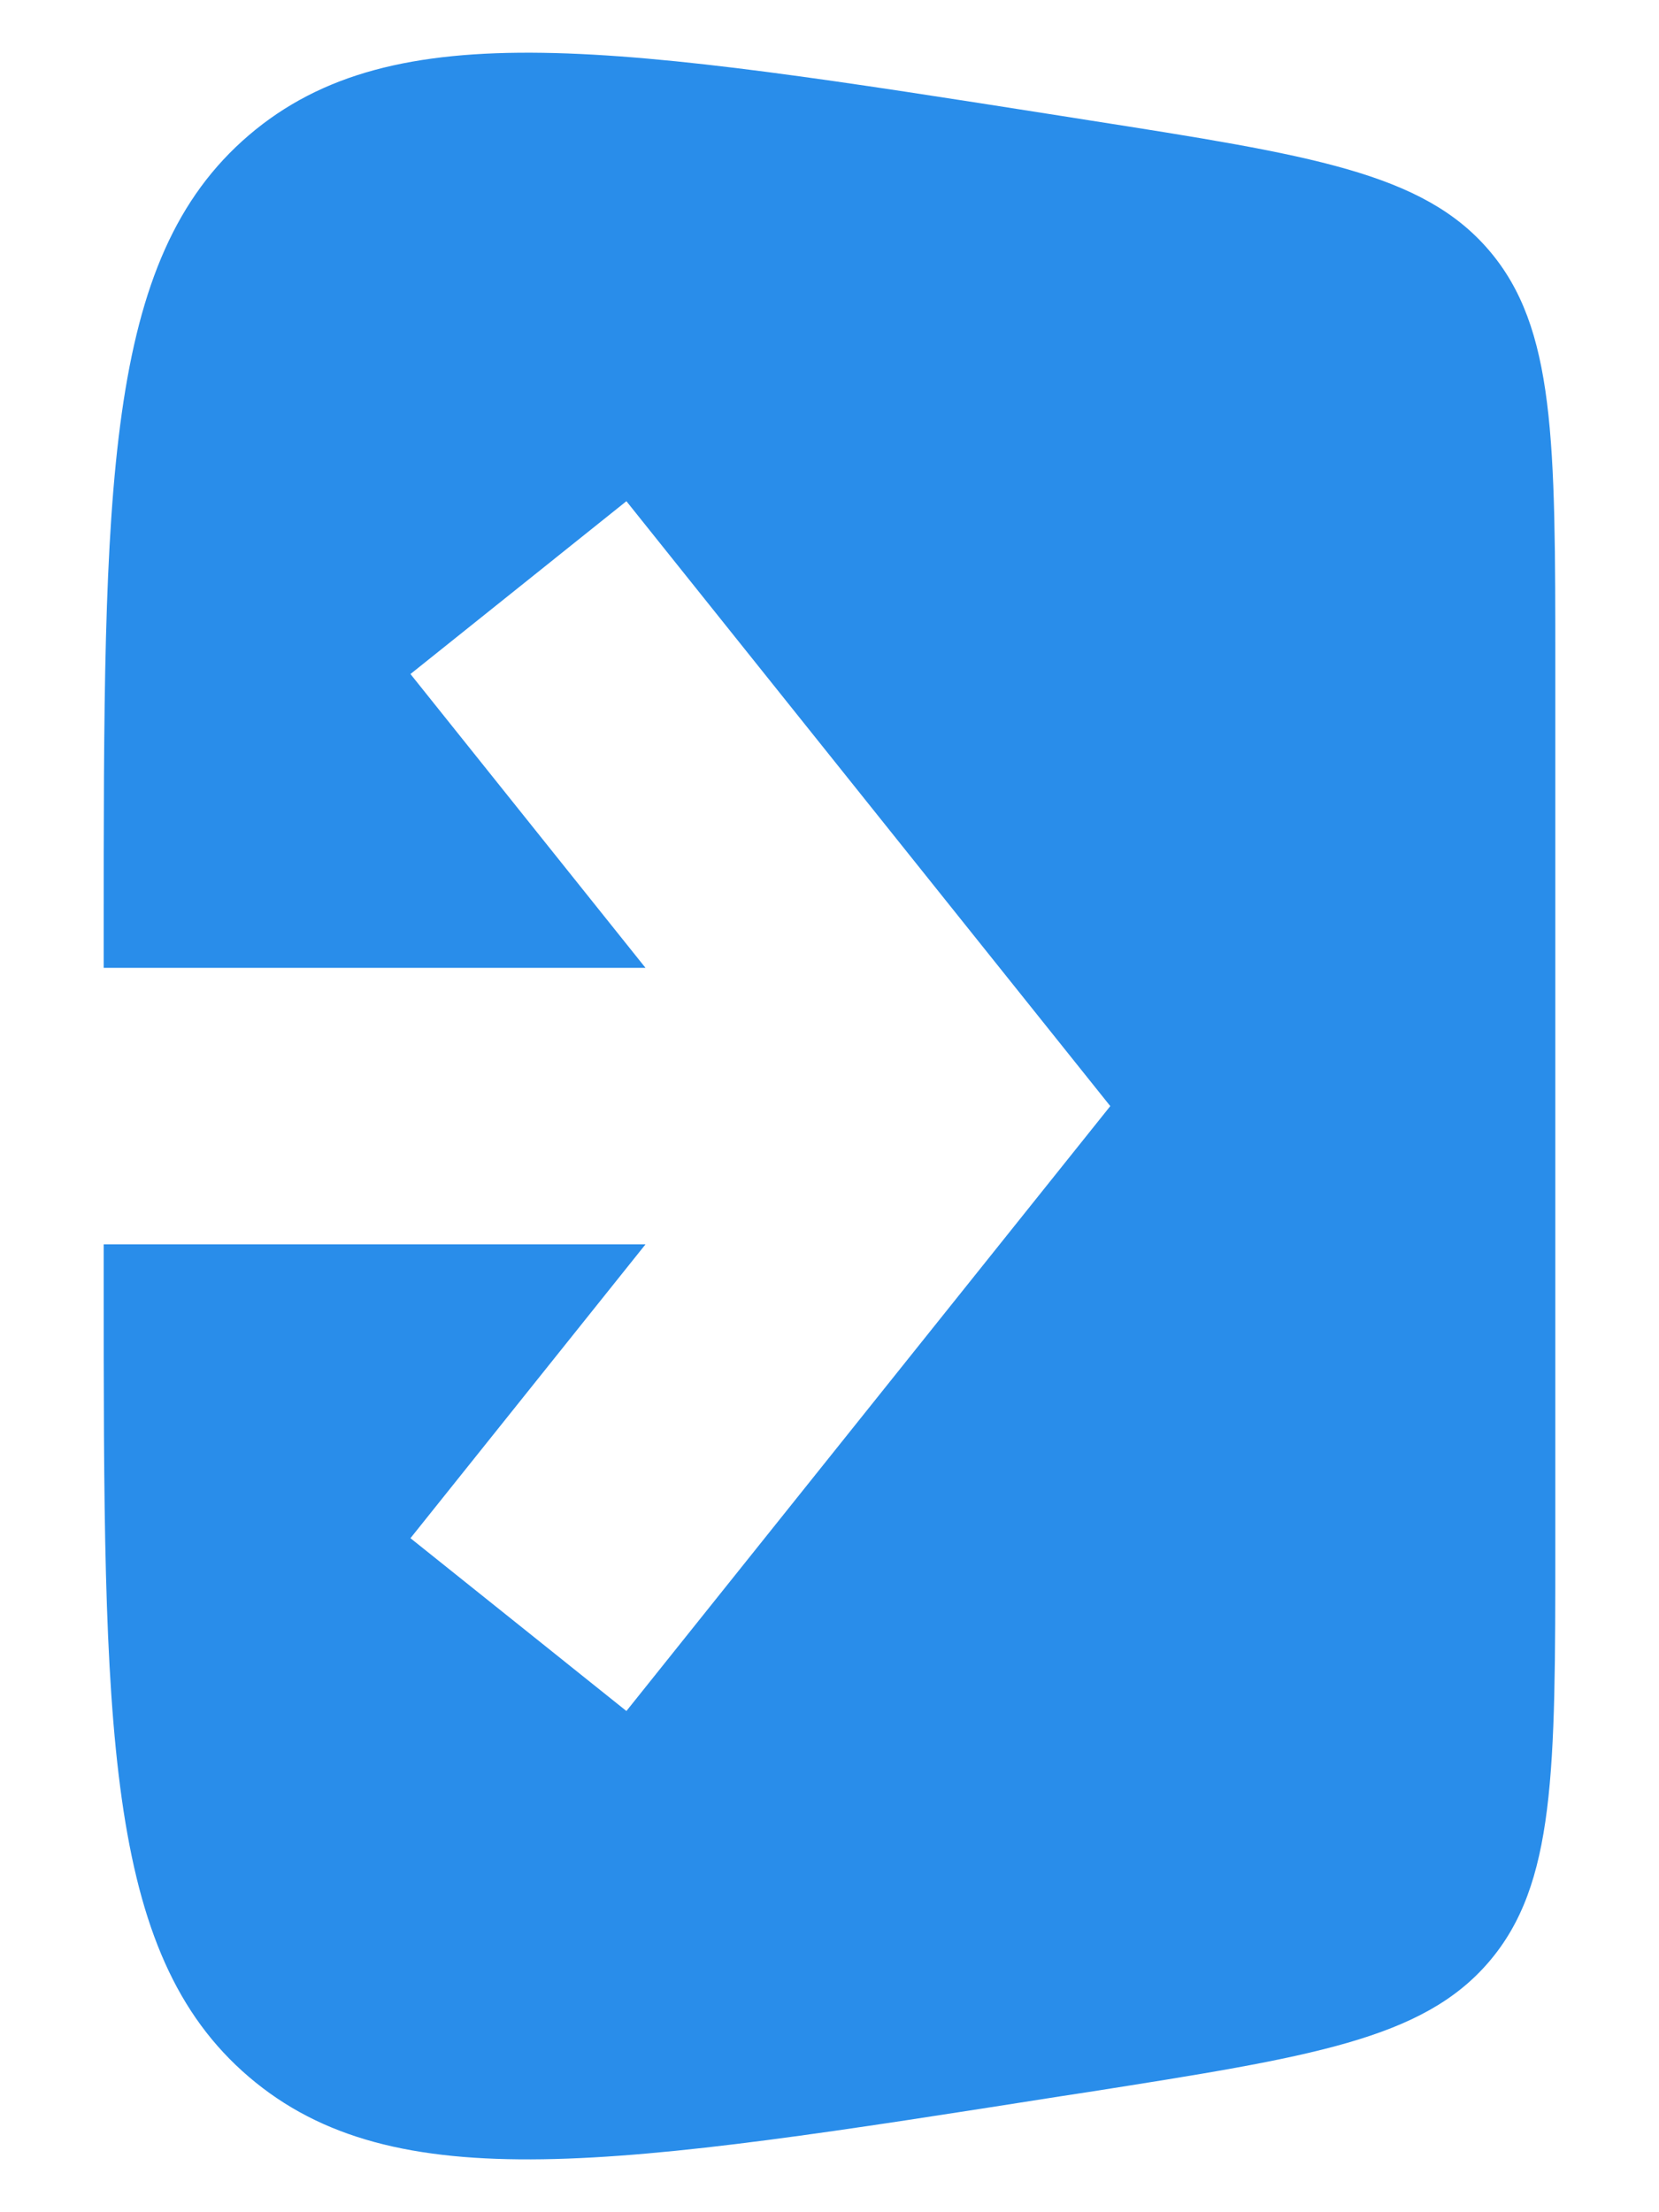 <svg width="12" height="16" viewBox="0 0 12 16" fill="none" xmlns="http://www.w3.org/2000/svg">
<path fill-rule="evenodd" clip-rule="evenodd" d="M7.871 0.869L7.681 0.839C4.461 0.333 2.851 0.08 1.8 0.978C0.75 1.876 0.75 3.506 0.75 6.766V7H4.669L2.969 4.875L4.531 3.625L7.531 7.375L8.031 8L7.531 8.625L4.531 12.375L2.969 11.125L4.669 9H0.75V9.233C0.75 12.493 0.75 14.123 1.8 15.021C2.851 15.919 4.461 15.666 7.681 15.16L7.871 15.131C9.484 14.877 10.29 14.75 10.77 14.189C11.25 13.628 11.25 12.812 11.25 11.179V4.82C11.25 3.188 11.25 2.371 10.77 1.81C10.29 1.249 9.484 1.122 7.871 0.869Z" fill="#298DEA"/>
</svg>
